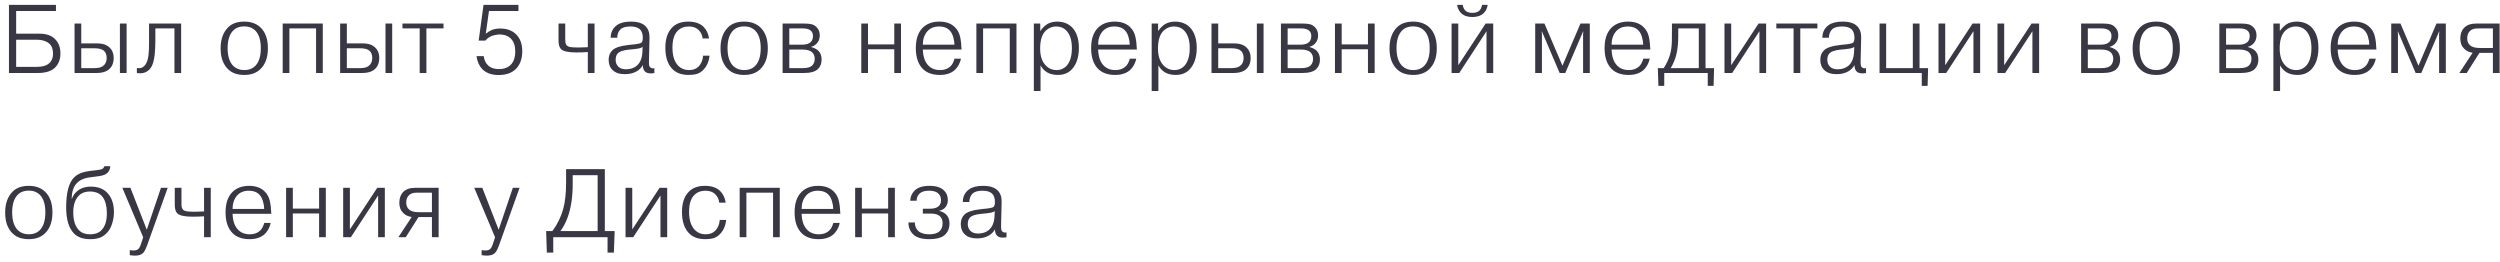 <?xml version="1.0" encoding="UTF-8"?> <svg xmlns="http://www.w3.org/2000/svg" width="411" height="43" viewBox="0 0 411 43" fill="none"> <path d="M2.656 1.808V5.536H6.496C7.605 5.536 8.448 5.824 9.024 6.4C9.632 6.987 9.936 7.781 9.936 8.784C9.936 9.787 9.616 10.587 8.976 11.184C8.357 11.728 7.44 12 6.224 12H1.472V0.8H9.2V1.808H2.656ZM2.656 6.528V10.992H6.048C6.987 10.992 7.669 10.789 8.096 10.384C8.512 10.021 8.72 9.499 8.72 8.816C8.72 8.08 8.507 7.525 8.08 7.152C7.589 6.736 6.907 6.528 6.032 6.528H2.656ZM12.256 3.872H13.36V7.136H15.488H15.984C16.677 7.136 17.227 7.264 17.632 7.52C18.336 7.957 18.688 8.624 18.688 9.52C18.688 10.48 18.341 11.173 17.648 11.6C17.2 11.867 16.613 12 15.888 12H12.256V3.872ZM13.36 7.936V11.2H15.504C16.133 11.2 16.597 11.093 16.896 10.88C17.323 10.581 17.536 10.139 17.536 9.552C17.536 9.008 17.381 8.603 17.072 8.336C16.773 8.069 16.25 7.936 15.504 7.936H13.36ZM19.712 3.872H20.816V12H19.712V3.872ZM22.502 12V11.168C22.971 11.285 23.376 11.179 23.718 10.848C24.102 10.464 24.336 9.84 24.422 8.976C24.475 8.56 24.502 7.936 24.502 7.104V6.72V3.872H29.782V12H28.678V4.672H25.542V6.704C25.542 7.429 25.504 8.203 25.43 9.024C25.302 9.963 25.115 10.629 24.87 11.024C24.774 11.184 24.667 11.323 24.55 11.44C24.016 11.963 23.334 12.149 22.502 12ZM40.157 3.552C41.255 3.552 42.141 3.867 42.813 4.496C43.634 5.275 44.045 6.421 44.045 7.936C44.045 9.461 43.613 10.624 42.749 11.424C42.098 12.021 41.239 12.32 40.173 12.32C39.042 12.32 38.167 12.021 37.549 11.424C37.197 11.125 36.893 10.683 36.637 10.096C36.391 9.509 36.269 8.789 36.269 7.936C36.269 6.464 36.679 5.317 37.501 4.496C38.13 3.867 39.015 3.552 40.157 3.552ZM40.157 4.336C39.399 4.336 38.797 4.56 38.349 5.008C37.73 5.627 37.421 6.597 37.421 7.92C37.421 9.285 37.751 10.277 38.413 10.896C38.871 11.312 39.453 11.52 40.157 11.52C40.882 11.52 41.458 11.317 41.885 10.912C42.546 10.304 42.877 9.307 42.877 7.92C42.877 6.651 42.594 5.707 42.029 5.088C41.549 4.587 40.925 4.336 40.157 4.336ZM47.577 4.672V12H46.473V3.872H53.065V12H51.961V4.672H47.577ZM55.918 3.872H57.022V7.136H59.15H59.646C60.34 7.136 60.889 7.264 61.294 7.52C61.998 7.957 62.35 8.624 62.35 9.52C62.35 10.48 62.004 11.173 61.31 11.6C60.862 11.867 60.276 12 59.55 12H55.918V3.872ZM57.022 7.936V11.2H59.166C59.796 11.2 60.26 11.093 60.558 10.88C60.985 10.581 61.198 10.139 61.198 9.552C61.198 9.008 61.044 8.603 60.734 8.336C60.436 8.069 59.913 7.936 59.166 7.936H57.022ZM63.374 3.872H64.478V12H63.374V3.872ZM68.996 4.672H66.164V3.872H72.916V4.672H70.1V12H68.996V4.672ZM78.34 9.232H79.524C79.599 9.861 79.833 10.363 80.228 10.736C80.644 11.152 81.247 11.36 82.036 11.36C82.804 11.36 83.417 11.152 83.876 10.736C84.431 10.235 84.708 9.467 84.708 8.432C84.708 7.525 84.468 6.832 83.988 6.352C83.529 5.893 82.895 5.664 82.084 5.664C81.988 5.664 81.871 5.675 81.732 5.696C81.604 5.707 81.417 5.744 81.172 5.808C80.927 5.861 80.681 5.963 80.436 6.112C80.191 6.261 79.977 6.448 79.796 6.672H78.692L79.492 0.8H85.236V1.808H80.388L79.86 5.552C80.148 5.307 80.468 5.104 80.82 4.944C81.225 4.773 81.695 4.688 82.228 4.688C83.305 4.688 84.164 4.992 84.804 5.6C85.508 6.272 85.86 7.211 85.86 8.416C85.86 9.664 85.508 10.64 84.804 11.344C84.143 12.005 83.193 12.336 81.956 12.336C80.804 12.336 79.908 12.005 79.268 11.344C78.767 10.811 78.457 10.107 78.34 9.232ZM91.821 3.872H92.925V6.528C92.925 6.987 93.01 7.301 93.181 7.472C93.32 7.611 93.533 7.701 93.821 7.744C94.109 7.787 94.557 7.808 95.165 7.808C95.219 7.808 95.709 7.792 96.637 7.76V3.872H97.741V12H96.637V8.56C96.029 8.603 95.4 8.624 94.749 8.624C93.437 8.624 92.594 8.437 92.221 8.064C91.954 7.776 91.821 7.307 91.821 6.656V3.872ZM101.468 6.208H100.396C100.396 5.312 100.748 4.613 101.452 4.112C101.986 3.739 102.748 3.552 103.74 3.552C104.828 3.552 105.623 3.803 106.124 4.304C106.583 4.763 106.802 5.397 106.78 6.208L106.684 10.256C106.684 10.64 106.738 10.891 106.844 11.008C107.026 11.221 107.271 11.285 107.58 11.2V12C107.452 12.043 107.255 12.064 106.988 12.064C106.562 12.064 106.247 11.963 106.044 11.76C105.788 11.504 105.671 11.152 105.692 10.704C105.415 11.163 105.063 11.509 104.636 11.744C104.114 12.043 103.479 12.192 102.732 12.192C101.847 12.192 101.18 11.973 100.732 11.536C100.284 11.12 100.06 10.549 100.06 9.824C100.06 9.195 100.258 8.683 100.652 8.288C101.1 7.84 101.959 7.547 103.228 7.408L103.756 7.344C103.842 7.333 104.012 7.317 104.268 7.296C104.524 7.264 104.716 7.237 104.844 7.216C105.164 7.163 105.378 7.083 105.484 6.976C105.612 6.837 105.676 6.576 105.676 6.192C105.676 5.573 105.511 5.109 105.18 4.8C104.839 4.501 104.327 4.352 103.644 4.352C102.866 4.352 102.311 4.517 101.98 4.848C101.66 5.168 101.49 5.621 101.468 6.208ZM105.612 8.528L105.644 7.696C105.506 7.824 105.292 7.915 105.004 7.968C104.663 8.032 104.183 8.091 103.564 8.144L103.244 8.176C102.434 8.272 101.884 8.459 101.596 8.736C101.34 8.992 101.212 9.36 101.212 9.84C101.212 10.288 101.351 10.651 101.628 10.928C101.906 11.237 102.332 11.392 102.908 11.392C103.612 11.392 104.194 11.205 104.652 10.832C105.239 10.352 105.559 9.584 105.612 8.528ZM115.591 9.152H116.647C116.551 10.123 116.199 10.912 115.591 11.52C115.26 11.851 114.908 12.064 114.535 12.16C114.172 12.267 113.74 12.32 113.239 12.32C112.108 12.32 111.234 12.021 110.615 11.424C109.794 10.635 109.383 9.445 109.383 7.856C109.383 6.437 109.73 5.355 110.423 4.608C111.042 3.904 111.959 3.552 113.175 3.552C114.242 3.552 115.068 3.835 115.655 4.4C116.156 4.901 116.46 5.541 116.567 6.32H115.511C115.458 5.819 115.271 5.392 114.951 5.04C114.546 4.581 113.98 4.352 113.255 4.352C112.498 4.352 111.879 4.592 111.399 5.072C110.834 5.637 110.551 6.555 110.551 7.824C110.551 9.179 110.876 10.181 111.527 10.832C111.986 11.291 112.562 11.52 113.255 11.52C113.948 11.52 114.487 11.317 114.871 10.912C115.298 10.453 115.538 9.867 115.591 9.152ZM122.341 3.552C123.44 3.552 124.325 3.867 124.997 4.496C125.818 5.275 126.229 6.421 126.229 7.936C126.229 9.461 125.797 10.624 124.933 11.424C124.282 12.021 123.424 12.32 122.357 12.32C121.226 12.32 120.352 12.021 119.733 11.424C119.381 11.125 119.077 10.683 118.821 10.096C118.576 9.509 118.453 8.789 118.453 7.936C118.453 6.464 118.864 5.317 119.685 4.496C120.314 3.867 121.2 3.552 122.341 3.552ZM122.341 4.336C121.584 4.336 120.981 4.56 120.533 5.008C119.914 5.627 119.605 6.597 119.605 7.92C119.605 9.285 119.936 10.277 120.597 10.896C121.056 11.312 121.637 11.52 122.341 11.52C123.066 11.52 123.642 11.317 124.069 10.912C124.73 10.304 125.061 9.307 125.061 7.92C125.061 6.651 124.778 5.707 124.213 5.088C123.733 4.587 123.109 4.336 122.341 4.336ZM128.658 3.872H132.226C132.727 3.872 133.122 3.909 133.41 3.984C133.708 4.048 133.986 4.208 134.242 4.464C134.594 4.816 134.77 5.264 134.77 5.808C134.77 6.395 134.578 6.869 134.194 7.232C133.959 7.456 133.676 7.611 133.346 7.696V7.728C133.879 7.877 134.279 8.085 134.546 8.352C134.898 8.704 135.074 9.184 135.074 9.792C135.074 10.432 134.876 10.949 134.482 11.344C134.034 11.781 133.266 12 132.178 12H128.658V3.872ZM129.762 4.672V7.344H131.89C132.551 7.344 133.026 7.189 133.314 6.88C133.538 6.645 133.65 6.325 133.65 5.92C133.65 5.579 133.548 5.301 133.346 5.088C133.079 4.811 132.62 4.672 131.97 4.672H129.762ZM129.762 8.144V11.2H131.97C132.716 11.2 133.234 11.056 133.522 10.768C133.799 10.491 133.938 10.123 133.938 9.664C133.938 9.237 133.81 8.896 133.554 8.64C133.244 8.309 132.7 8.144 131.922 8.144H129.762ZM142.699 8.096V12H141.595V3.872H142.699V7.296H147.019V3.872H148.123V12H147.019V8.096H142.699ZM156.929 9.648H157.985C157.846 10.309 157.553 10.885 157.105 11.376C156.497 12.005 155.633 12.32 154.513 12.32C153.34 12.32 152.422 12.005 151.761 11.376C150.961 10.597 150.561 9.44 150.561 7.904C150.561 6.432 150.934 5.323 151.681 4.576C152.364 3.893 153.281 3.552 154.433 3.552C155.542 3.552 156.406 3.872 157.025 4.512C157.43 4.928 157.697 5.419 157.825 5.984C157.964 6.549 158.049 7.269 158.081 8.144H151.713C151.756 9.296 152.044 10.155 152.577 10.72C153.057 11.253 153.718 11.52 154.561 11.52C155.254 11.52 155.814 11.317 156.241 10.912C156.529 10.656 156.758 10.235 156.929 9.648ZM154.417 4.352C153.585 4.352 152.934 4.613 152.465 5.136C151.964 5.712 151.713 6.448 151.713 7.344H156.913C156.913 6.971 156.844 6.549 156.705 6.08C156.566 5.611 156.374 5.253 156.129 5.008C155.713 4.571 155.142 4.352 154.417 4.352ZM161.62 4.672V12H160.516V3.872H167.108V12H166.004V4.672H161.62ZM169.961 3.872H171.017V5.072H171.049C171.305 4.688 171.641 4.341 172.057 4.032C172.548 3.712 173.124 3.552 173.785 3.552C174.756 3.552 175.556 3.845 176.185 4.432C176.974 5.221 177.369 6.363 177.369 7.856C177.369 9.211 177.065 10.293 176.457 11.104C175.86 11.915 175.012 12.32 173.913 12.32C173.198 12.32 172.596 12.171 172.105 11.872C171.678 11.605 171.332 11.232 171.065 10.752V14.96H169.961V3.872ZM171.001 7.968C171.001 9.216 171.31 10.149 171.929 10.768C172.409 11.269 173.012 11.52 173.737 11.52C174.345 11.52 174.868 11.301 175.305 10.864C175.913 10.224 176.217 9.232 176.217 7.888C176.217 6.587 175.897 5.616 175.257 4.976C174.841 4.56 174.297 4.352 173.625 4.352C173.006 4.352 172.457 4.565 171.977 4.992C171.326 5.579 171.001 6.571 171.001 7.968ZM185.749 9.648H186.805C186.666 10.309 186.373 10.885 185.925 11.376C185.317 12.005 184.453 12.32 183.333 12.32C182.159 12.32 181.242 12.005 180.581 11.376C179.781 10.597 179.381 9.44 179.381 7.904C179.381 6.432 179.754 5.323 180.501 4.576C181.183 3.893 182.101 3.552 183.253 3.552C184.362 3.552 185.226 3.872 185.845 4.512C186.25 4.928 186.517 5.419 186.645 5.984C186.783 6.549 186.869 7.269 186.901 8.144H180.533C180.575 9.296 180.863 10.155 181.397 10.72C181.877 11.253 182.538 11.52 183.381 11.52C184.074 11.52 184.634 11.317 185.061 10.912C185.349 10.656 185.578 10.235 185.749 9.648ZM183.237 4.352C182.405 4.352 181.754 4.613 181.285 5.136C180.783 5.712 180.533 6.448 180.533 7.344H185.733C185.733 6.971 185.663 6.549 185.525 6.08C185.386 5.611 185.194 5.253 184.949 5.008C184.533 4.571 183.962 4.352 183.237 4.352ZM189.335 3.872H190.391V5.072H190.423C190.679 4.688 191.015 4.341 191.431 4.032C191.922 3.712 192.498 3.552 193.159 3.552C194.13 3.552 194.93 3.845 195.559 4.432C196.349 5.221 196.743 6.363 196.743 7.856C196.743 9.211 196.439 10.293 195.831 11.104C195.234 11.915 194.386 12.32 193.287 12.32C192.573 12.32 191.97 12.171 191.479 11.872C191.053 11.605 190.706 11.232 190.439 10.752V14.96H189.335V3.872ZM190.375 7.968C190.375 9.216 190.685 10.149 191.303 10.768C191.783 11.269 192.386 11.52 193.111 11.52C193.719 11.52 194.242 11.301 194.679 10.864C195.287 10.224 195.591 9.232 195.591 7.888C195.591 6.587 195.271 5.616 194.631 4.976C194.215 4.56 193.671 4.352 192.999 4.352C192.381 4.352 191.831 4.565 191.351 4.992C190.701 5.579 190.375 6.571 190.375 7.968ZM199.171 3.872H200.275V7.136H202.403H202.899C203.592 7.136 204.142 7.264 204.547 7.52C205.251 7.957 205.603 8.624 205.603 9.52C205.603 10.48 205.256 11.173 204.563 11.6C204.115 11.867 203.528 12 202.803 12H199.171V3.872ZM200.275 7.936V11.2H202.419C203.048 11.2 203.512 11.093 203.811 10.88C204.238 10.581 204.451 10.139 204.451 9.552C204.451 9.008 204.296 8.603 203.987 8.336C203.688 8.069 203.166 7.936 202.419 7.936H200.275ZM206.627 3.872H207.731V12H206.627V3.872ZM210.585 3.872H214.153C214.654 3.872 215.049 3.909 215.337 3.984C215.635 4.048 215.913 4.208 216.169 4.464C216.521 4.816 216.697 5.264 216.697 5.808C216.697 6.395 216.505 6.869 216.121 7.232C215.886 7.456 215.603 7.611 215.273 7.696V7.728C215.806 7.877 216.206 8.085 216.473 8.352C216.825 8.704 217.001 9.184 217.001 9.792C217.001 10.432 216.803 10.949 216.409 11.344C215.961 11.781 215.193 12 214.105 12H210.585V3.872ZM211.689 4.672V7.344H213.817C214.478 7.344 214.953 7.189 215.241 6.88C215.465 6.645 215.577 6.325 215.577 5.92C215.577 5.579 215.475 5.301 215.273 5.088C215.006 4.811 214.547 4.672 213.897 4.672H211.689ZM211.689 8.144V11.2H213.897C214.643 11.2 215.161 11.056 215.449 10.768C215.726 10.491 215.865 10.123 215.865 9.664C215.865 9.237 215.737 8.896 215.481 8.64C215.171 8.309 214.627 8.144 213.849 8.144H211.689ZM220.571 8.096V12H219.467V3.872H220.571V7.296H224.891V3.872H225.995V12H224.891V8.096H220.571ZM232.322 3.552C233.42 3.552 234.306 3.867 234.978 4.496C235.799 5.275 236.21 6.421 236.21 7.936C236.21 9.461 235.778 10.624 234.914 11.424C234.263 12.021 233.404 12.32 232.338 12.32C231.207 12.32 230.332 12.021 229.714 11.424C229.362 11.125 229.058 10.683 228.802 10.096C228.556 9.509 228.434 8.789 228.434 7.936C228.434 6.464 228.844 5.317 229.666 4.496C230.295 3.867 231.18 3.552 232.322 3.552ZM232.322 4.336C231.564 4.336 230.962 4.56 230.514 5.008C229.895 5.627 229.586 6.597 229.586 7.92C229.586 9.285 229.916 10.277 230.578 10.896C231.036 11.312 231.618 11.52 232.322 11.52C233.047 11.52 233.623 11.317 234.05 10.912C234.711 10.304 235.042 9.307 235.042 7.92C235.042 6.651 234.759 5.707 234.194 5.088C233.714 4.587 233.09 4.336 232.322 4.336ZM239.742 10.72L244.238 3.872H245.486V12H244.382V5.136L239.902 12H238.638V3.872H239.742V10.72ZM243.646 0.8H244.574C244.5 1.344 244.281 1.797 243.918 2.16C243.47 2.587 242.852 2.8 242.062 2.8C241.273 2.8 240.654 2.587 240.206 2.16C239.844 1.797 239.625 1.344 239.55 0.8H240.478C240.532 1.195 240.676 1.509 240.91 1.744C241.166 1.989 241.55 2.112 242.062 2.112C242.574 2.112 242.958 1.989 243.214 1.744C243.449 1.509 243.593 1.195 243.646 0.8ZM256.404 12L253.492 5.168H253.46L253.492 5.6V12H252.388V3.872H253.908L256.868 10.8L259.828 3.872H261.364V12H260.26V5.6L260.292 5.168H260.26L257.332 12H256.404ZM270.16 9.648H271.216C271.077 10.309 270.784 10.885 270.336 11.376C269.728 12.005 268.864 12.32 267.744 12.32C266.57 12.32 265.653 12.005 264.992 11.376C264.192 10.597 263.792 9.44 263.792 7.904C263.792 6.432 264.165 5.323 264.912 4.576C265.594 3.893 266.512 3.552 267.664 3.552C268.773 3.552 269.637 3.872 270.256 4.512C270.661 4.928 270.928 5.419 271.056 5.984C271.194 6.549 271.28 7.269 271.312 8.144H264.944C264.986 9.296 265.274 10.155 265.808 10.72C266.288 11.253 266.949 11.52 267.792 11.52C268.485 11.52 269.045 11.317 269.472 10.912C269.76 10.656 269.989 10.235 270.16 9.648ZM267.648 4.352C266.816 4.352 266.165 4.613 265.696 5.136C265.194 5.712 264.944 6.448 264.944 7.344H270.144C270.144 6.971 270.074 6.549 269.936 6.08C269.797 5.611 269.605 5.253 269.36 5.008C268.944 4.571 268.373 4.352 267.648 4.352ZM272.547 11.2H273.523C273.981 10.464 274.317 9.749 274.531 9.056C274.637 8.715 274.717 8.331 274.771 7.904C274.824 7.467 274.851 7.083 274.851 6.752C274.861 6.411 274.867 5.893 274.867 5.2V3.872H280.387V11.2H281.795L281.715 14.112H280.755V12H273.603V14.112H272.643L272.547 11.2ZM279.283 4.672H275.907V5.888C275.907 7.115 275.795 8.171 275.571 9.056C275.357 9.845 275.053 10.56 274.659 11.2H279.283V4.672ZM284.608 10.72L289.104 3.872H290.352V12H289.248V5.136L284.768 12H283.504V3.872H284.608V10.72ZM294.863 4.672H292.031V3.872H298.783V4.672H295.967V12H294.863V4.672ZM300.665 6.208H299.593C299.593 5.312 299.945 4.613 300.649 4.112C301.182 3.739 301.945 3.552 302.937 3.552C304.025 3.552 304.819 3.803 305.321 4.304C305.779 4.763 305.998 5.397 305.977 6.208L305.881 10.256C305.881 10.64 305.934 10.891 306.041 11.008C306.222 11.221 306.467 11.285 306.777 11.2V12C306.649 12.043 306.451 12.064 306.185 12.064C305.758 12.064 305.443 11.963 305.241 11.76C304.985 11.504 304.867 11.152 304.889 10.704C304.611 11.163 304.259 11.509 303.833 11.744C303.31 12.043 302.675 12.192 301.929 12.192C301.043 12.192 300.377 11.973 299.929 11.536C299.481 11.12 299.257 10.549 299.257 9.824C299.257 9.195 299.454 8.683 299.849 8.288C300.297 7.84 301.155 7.547 302.425 7.408L302.953 7.344C303.038 7.333 303.209 7.317 303.465 7.296C303.721 7.264 303.913 7.237 304.041 7.216C304.361 7.163 304.574 7.083 304.681 6.976C304.809 6.837 304.873 6.576 304.873 6.192C304.873 5.573 304.707 5.109 304.377 4.8C304.035 4.501 303.523 4.352 302.841 4.352C302.062 4.352 301.507 4.517 301.177 4.848C300.857 5.168 300.686 5.621 300.665 6.208ZM304.809 8.528L304.841 7.696C304.702 7.824 304.489 7.915 304.201 7.968C303.859 8.032 303.379 8.091 302.761 8.144L302.441 8.176C301.63 8.272 301.081 8.459 300.793 8.736C300.537 8.992 300.409 9.36 300.409 9.84C300.409 10.288 300.547 10.651 300.825 10.928C301.102 11.237 301.529 11.392 302.105 11.392C302.809 11.392 303.39 11.205 303.849 10.832C304.435 10.352 304.755 9.584 304.809 8.528ZM310.083 11.2H314.467V3.872H315.571V11.2H316.979L316.899 14.112H315.939V12H308.995V3.872H310.083V11.2ZM319.794 10.72L324.29 3.872H325.538V12H324.434V5.136L319.954 12H318.69V3.872H319.794V10.72ZM329.489 10.72L333.985 3.872H335.233V12H334.129V5.136L329.649 12H328.385V3.872H329.489V10.72ZM342.135 3.872H345.703C346.204 3.872 346.599 3.909 346.887 3.984C347.185 4.048 347.463 4.208 347.719 4.464C348.071 4.816 348.247 5.264 348.247 5.808C348.247 6.395 348.055 6.869 347.671 7.232C347.436 7.456 347.153 7.611 346.823 7.696V7.728C347.356 7.877 347.756 8.085 348.023 8.352C348.375 8.704 348.551 9.184 348.551 9.792C348.551 10.432 348.353 10.949 347.959 11.344C347.511 11.781 346.743 12 345.655 12H342.135V3.872ZM343.239 4.672V7.344H345.367C346.028 7.344 346.503 7.189 346.791 6.88C347.015 6.645 347.127 6.325 347.127 5.92C347.127 5.579 347.025 5.301 346.823 5.088C346.556 4.811 346.097 4.672 345.447 4.672H343.239ZM343.239 8.144V11.2H345.447C346.193 11.2 346.711 11.056 346.999 10.768C347.276 10.491 347.415 10.123 347.415 9.664C347.415 9.237 347.287 8.896 347.031 8.64C346.721 8.309 346.177 8.144 345.399 8.144H343.239ZM354.489 3.552C355.588 3.552 356.473 3.867 357.145 4.496C357.966 5.275 358.377 6.421 358.377 7.936C358.377 9.461 357.945 10.624 357.081 11.424C356.43 12.021 355.572 12.32 354.505 12.32C353.374 12.32 352.5 12.021 351.881 11.424C351.529 11.125 351.225 10.683 350.969 10.096C350.724 9.509 350.601 8.789 350.601 7.936C350.601 6.464 351.012 5.317 351.833 4.496C352.462 3.867 353.348 3.552 354.489 3.552ZM354.489 4.336C353.732 4.336 353.129 4.56 352.681 5.008C352.062 5.627 351.753 6.597 351.753 7.92C351.753 9.285 352.084 10.277 352.745 10.896C353.204 11.312 353.785 11.52 354.489 11.52C355.214 11.52 355.79 11.317 356.217 10.912C356.878 10.304 357.209 9.307 357.209 7.92C357.209 6.651 356.926 5.707 356.361 5.088C355.881 4.587 355.257 4.336 354.489 4.336ZM364.86 3.872H368.428C368.93 3.872 369.324 3.909 369.612 3.984C369.911 4.048 370.188 4.208 370.444 4.464C370.796 4.816 370.972 5.264 370.972 5.808C370.972 6.395 370.78 6.869 370.396 7.232C370.162 7.456 369.879 7.611 369.548 7.696V7.728C370.082 7.877 370.482 8.085 370.748 8.352C371.1 8.704 371.276 9.184 371.276 9.792C371.276 10.432 371.079 10.949 370.684 11.344C370.236 11.781 369.468 12 368.38 12H364.86V3.872ZM365.964 4.672V7.344H368.092C368.754 7.344 369.228 7.189 369.516 6.88C369.74 6.645 369.852 6.325 369.852 5.92C369.852 5.579 369.751 5.301 369.548 5.088C369.282 4.811 368.823 4.672 368.172 4.672H365.964ZM365.964 8.144V11.2H368.172C368.919 11.2 369.436 11.056 369.724 10.768C370.002 10.491 370.14 10.123 370.14 9.664C370.14 9.237 370.012 8.896 369.756 8.64C369.447 8.309 368.903 8.144 368.124 8.144H365.964ZM373.743 3.872H374.799V5.072H374.831C375.087 4.688 375.423 4.341 375.839 4.032C376.329 3.712 376.905 3.552 377.567 3.552C378.537 3.552 379.337 3.845 379.967 4.432C380.756 5.221 381.151 6.363 381.151 7.856C381.151 9.211 380.847 10.293 380.239 11.104C379.641 11.915 378.793 12.32 377.695 12.32C376.98 12.32 376.377 12.171 375.887 11.872C375.46 11.605 375.113 11.232 374.847 10.752V14.96H373.743V3.872ZM374.783 7.968C374.783 9.216 375.092 10.149 375.711 10.768C376.191 11.269 376.793 11.52 377.519 11.52C378.127 11.52 378.649 11.301 379.087 10.864C379.695 10.224 379.999 9.232 379.999 7.888C379.999 6.587 379.679 5.616 379.039 4.976C378.623 4.56 378.079 4.352 377.407 4.352C376.788 4.352 376.239 4.565 375.759 4.992C375.108 5.579 374.783 6.571 374.783 7.968ZM389.53 9.648H390.586C390.448 10.309 390.154 10.885 389.706 11.376C389.098 12.005 388.234 12.32 387.114 12.32C385.941 12.32 385.024 12.005 384.362 11.376C383.562 10.597 383.162 9.44 383.162 7.904C383.162 6.432 383.536 5.323 384.282 4.576C384.965 3.893 385.882 3.552 387.034 3.552C388.144 3.552 389.008 3.872 389.626 4.512C390.032 4.928 390.298 5.419 390.426 5.984C390.565 6.549 390.65 7.269 390.682 8.144H384.314C384.357 9.296 384.645 10.155 385.178 10.72C385.658 11.253 386.32 11.52 387.162 11.52C387.856 11.52 388.416 11.317 388.842 10.912C389.13 10.656 389.36 10.235 389.53 9.648ZM387.018 4.352C386.186 4.352 385.536 4.613 385.066 5.136C384.565 5.712 384.314 6.448 384.314 7.344H389.514C389.514 6.971 389.445 6.549 389.306 6.08C389.168 5.611 388.976 5.253 388.73 5.008C388.314 4.571 387.744 4.352 387.018 4.352ZM397.133 12L394.221 5.168H394.189L394.221 5.6V12H393.117V3.872H394.637L397.597 10.8L400.557 3.872H402.093V12H400.989V5.6L401.021 5.168H400.989L398.061 12H397.133ZM407.625 8.688L405.529 12H404.313L406.505 8.672C405.94 8.597 405.481 8.384 405.129 8.032C404.692 7.616 404.473 7.056 404.473 6.352C404.473 5.595 404.681 5.003 405.097 4.576C405.545 4.107 406.212 3.872 407.097 3.872H410.937V12H409.833V8.688H407.625ZM409.833 4.672H407.593C407.337 4.672 407.14 4.677 407.001 4.688C406.873 4.699 406.718 4.736 406.537 4.8C406.356 4.864 406.196 4.965 406.057 5.104C405.758 5.381 405.609 5.776 405.609 6.288C405.609 6.768 405.753 7.141 406.041 7.408C406.361 7.728 406.905 7.888 407.673 7.888H409.833V4.672ZM4.736 30.552C5.835 30.552 6.72 30.867 7.392 31.496C8.213 32.275 8.624 33.421 8.624 34.936C8.624 36.461 8.192 37.624 7.328 38.424C6.677 39.021 5.819 39.32 4.752 39.32C3.621 39.32 2.747 39.021 2.128 38.424C1.776 38.125 1.472 37.683 1.216 37.096C0.971 36.509 0.848 35.789 0.848 34.936C0.848 33.464 1.259 32.317 2.08 31.496C2.709 30.867 3.595 30.552 4.736 30.552ZM4.736 31.336C3.979 31.336 3.376 31.56 2.928 32.008C2.309 32.627 2 33.597 2 34.92C2 36.285 2.331 37.277 2.992 37.896C3.451 38.312 4.032 38.52 4.736 38.52C5.461 38.52 6.037 38.317 6.464 37.912C7.125 37.304 7.456 36.307 7.456 34.92C7.456 33.651 7.173 32.707 6.608 32.088C6.128 31.587 5.504 31.336 4.736 31.336ZM17.165 27.32H18.141C18.098 27.8 17.933 28.173 17.645 28.44C17.367 28.707 16.887 28.883 16.205 28.968C16.023 28.989 15.735 29.027 15.341 29.08C14.946 29.123 14.642 29.165 14.429 29.208C13.682 29.357 13.111 29.629 12.717 30.024C12.098 30.611 11.789 31.496 11.789 32.68H11.821C11.991 32.2 12.253 31.805 12.605 31.496C13.202 30.952 13.981 30.68 14.941 30.68C16.082 30.68 16.978 31.016 17.629 31.688C18.365 32.456 18.733 33.517 18.733 34.872C18.733 35.512 18.631 36.147 18.429 36.776C18.237 37.405 17.938 37.923 17.533 38.328C17.138 38.723 16.733 38.984 16.317 39.112C15.901 39.251 15.41 39.32 14.845 39.32C13.65 39.32 12.749 39 12.141 38.36C11.298 37.475 10.877 36.056 10.877 34.104C10.877 31.651 11.319 29.997 12.205 29.144C12.642 28.707 13.25 28.403 14.029 28.232C14.487 28.136 15.069 28.056 15.773 27.992C16.317 27.928 16.669 27.853 16.829 27.768C16.978 27.683 17.09 27.533 17.165 27.32ZM12.045 34.888C12.045 36.264 12.37 37.261 13.021 37.88C13.447 38.307 14.039 38.52 14.797 38.52C15.575 38.52 16.173 38.323 16.589 37.928C17.239 37.331 17.565 36.392 17.565 35.112C17.565 33.736 17.266 32.749 16.669 32.152C16.21 31.704 15.586 31.48 14.797 31.48C14.039 31.48 13.442 31.693 13.005 32.12C12.365 32.739 12.045 33.661 12.045 34.888ZM21.33 41.944V41.112C21.49 41.155 21.698 41.176 21.954 41.176C22.295 41.176 22.556 41.096 22.738 40.936C22.908 40.787 23.063 40.488 23.202 40.04L23.538 39L20.114 30.872H21.442L24.13 37.768L26.466 30.872H27.57L24.226 40.232C23.959 40.957 23.719 41.416 23.506 41.608C23.207 41.885 22.78 42.024 22.226 42.024C21.927 42.024 21.628 41.997 21.33 41.944ZM28.73 30.872H29.834V33.528C29.834 33.987 29.919 34.301 30.09 34.472C30.229 34.611 30.442 34.701 30.73 34.744C31.018 34.787 31.466 34.808 32.074 34.808C32.127 34.808 32.618 34.792 33.546 34.76V30.872H34.65V39H33.546V35.56C32.938 35.603 32.309 35.624 31.658 35.624C30.346 35.624 29.503 35.437 29.13 35.064C28.863 34.776 28.73 34.307 28.73 33.656V30.872ZM43.449 36.648H44.505C44.367 37.309 44.073 37.885 43.625 38.376C43.017 39.005 42.153 39.32 41.033 39.32C39.86 39.32 38.943 39.005 38.281 38.376C37.481 37.597 37.081 36.44 37.081 34.904C37.081 33.432 37.455 32.323 38.201 31.576C38.884 30.893 39.801 30.552 40.953 30.552C42.062 30.552 42.926 30.872 43.545 31.512C43.95 31.928 44.217 32.419 44.345 32.984C44.484 33.549 44.569 34.269 44.601 35.144H38.233C38.276 36.296 38.564 37.155 39.097 37.72C39.577 38.253 40.239 38.52 41.081 38.52C41.775 38.52 42.334 38.317 42.761 37.912C43.049 37.656 43.279 37.235 43.449 36.648ZM40.937 31.352C40.105 31.352 39.455 31.613 38.985 32.136C38.484 32.712 38.233 33.448 38.233 34.344H43.433C43.433 33.971 43.364 33.549 43.225 33.08C43.087 32.611 42.895 32.253 42.649 32.008C42.233 31.571 41.663 31.352 40.937 31.352ZM48.14 35.096V39H47.036V30.872H48.14V34.296H52.46V30.872H53.564V39H52.46V35.096H48.14ZM57.522 37.72L62.018 30.872H63.266V39H62.162V32.136L57.682 39H56.418V30.872H57.522V37.72ZM68.801 35.688L66.705 39H65.489L67.681 35.672C67.116 35.597 66.657 35.384 66.305 35.032C65.868 34.616 65.649 34.056 65.649 33.352C65.649 32.595 65.857 32.003 66.273 31.576C66.721 31.107 67.388 30.872 68.273 30.872H72.113V39H71.009V35.688H68.801ZM71.009 31.672H68.769C68.513 31.672 68.316 31.677 68.177 31.688C68.049 31.699 67.895 31.736 67.713 31.8C67.532 31.864 67.372 31.965 67.233 32.104C66.935 32.381 66.785 32.776 66.785 33.288C66.785 33.768 66.929 34.141 67.217 34.408C67.537 34.728 68.081 34.888 68.849 34.888H71.009V31.672ZM79.179 41.944V41.112C79.339 41.155 79.547 41.176 79.803 41.176C80.144 41.176 80.406 41.096 80.587 40.936C80.758 40.787 80.912 40.488 81.051 40.04L81.387 39L77.963 30.872H79.291L81.979 37.768L84.315 30.872H85.419L82.075 40.232C81.808 40.957 81.568 41.416 81.355 41.608C81.056 41.885 80.63 42.024 80.075 42.024C79.776 42.024 79.478 41.997 79.179 41.944ZM99.434 37.992H101.05L100.922 41.528H99.882V39H90.954V41.528H89.898L89.786 37.992H90.81C91.631 36.883 92.223 35.677 92.586 34.376C92.906 33.213 93.066 31.768 93.066 30.04V27.8H99.434V37.992ZM98.25 28.808H94.154V30.232C94.154 32.355 93.882 34.173 93.338 35.688C93.039 36.531 92.639 37.299 92.138 37.992H98.25V28.808ZM103.942 37.72L108.438 30.872H109.686V39H108.582V32.136L104.102 39H102.838V30.872H103.942V37.72ZM118.325 36.152H119.381C119.285 37.123 118.933 37.912 118.325 38.52C117.995 38.851 117.643 39.064 117.269 39.16C116.907 39.267 116.475 39.32 115.973 39.32C114.843 39.32 113.968 39.021 113.349 38.424C112.528 37.635 112.117 36.445 112.117 34.856C112.117 33.437 112.464 32.355 113.157 31.608C113.776 30.904 114.693 30.552 115.909 30.552C116.976 30.552 117.803 30.835 118.389 31.4C118.891 31.901 119.195 32.541 119.301 33.32H118.245C118.192 32.819 118.005 32.392 117.685 32.04C117.28 31.581 116.715 31.352 115.989 31.352C115.232 31.352 114.613 31.592 114.133 32.072C113.568 32.637 113.285 33.555 113.285 34.824C113.285 36.179 113.611 37.181 114.261 37.832C114.72 38.291 115.296 38.52 115.989 38.52C116.683 38.52 117.221 38.317 117.605 37.912C118.032 37.453 118.272 36.867 118.325 36.152ZM122.707 31.672V39H121.603V30.872H128.195V39H127.091V31.672H122.707ZM137 36.648H138.056C137.918 37.309 137.624 37.885 137.176 38.376C136.568 39.005 135.704 39.32 134.584 39.32C133.411 39.32 132.494 39.005 131.832 38.376C131.032 37.597 130.632 36.44 130.632 34.904C130.632 33.432 131.006 32.323 131.752 31.576C132.435 30.893 133.352 30.552 134.504 30.552C135.614 30.552 136.478 30.872 137.096 31.512C137.502 31.928 137.768 32.419 137.896 32.984C138.035 33.549 138.12 34.269 138.152 35.144H131.784C131.827 36.296 132.115 37.155 132.648 37.72C133.128 38.253 133.79 38.52 134.632 38.52C135.326 38.52 135.886 38.317 136.312 37.912C136.6 37.656 136.83 37.235 137 36.648ZM134.488 31.352C133.656 31.352 133.006 31.613 132.536 32.136C132.035 32.712 131.784 33.448 131.784 34.344H136.984C136.984 33.971 136.915 33.549 136.776 33.08C136.638 32.611 136.446 32.253 136.2 32.008C135.784 31.571 135.214 31.352 134.488 31.352ZM141.691 35.096V39H140.587V30.872H141.691V34.296H146.011V30.872H147.115V39H146.011V35.096H141.691ZM149.346 36.568H150.402C150.402 37.165 150.599 37.64 150.994 37.992C151.378 38.344 151.975 38.52 152.786 38.52C153.522 38.52 154.071 38.36 154.434 38.04C154.786 37.731 154.962 37.283 154.962 36.696C154.962 36.173 154.796 35.773 154.466 35.496C154.156 35.24 153.666 35.112 152.994 35.112H151.714V34.312H152.85C153.479 34.312 153.943 34.195 154.242 33.96C154.551 33.704 154.706 33.363 154.706 32.936C154.706 32.424 154.53 32.024 154.178 31.736C153.847 31.48 153.362 31.352 152.722 31.352C152.092 31.352 151.612 31.48 151.282 31.736C150.898 32.035 150.7 32.456 150.69 33H149.634C149.676 32.328 149.916 31.773 150.354 31.336C150.876 30.813 151.698 30.552 152.818 30.552C153.884 30.552 154.674 30.803 155.186 31.304C155.612 31.699 155.826 32.232 155.826 32.904C155.826 33.427 155.655 33.859 155.314 34.2C155.036 34.445 154.732 34.595 154.402 34.648V34.68C154.839 34.765 155.212 34.952 155.522 35.24C155.906 35.603 156.098 36.093 156.098 36.712C156.098 37.608 155.783 38.291 155.154 38.76C154.631 39.133 153.842 39.32 152.786 39.32C151.559 39.32 150.674 39.059 150.13 38.536C149.607 38.013 149.346 37.357 149.346 36.568ZM159.357 33.208H158.285C158.285 32.312 158.637 31.613 159.341 31.112C159.874 30.739 160.637 30.552 161.629 30.552C162.717 30.552 163.512 30.803 164.013 31.304C164.472 31.763 164.69 32.397 164.669 33.208L164.573 37.256C164.573 37.64 164.626 37.891 164.733 38.008C164.914 38.221 165.16 38.285 165.469 38.2V39C165.341 39.043 165.144 39.064 164.877 39.064C164.45 39.064 164.136 38.963 163.933 38.76C163.677 38.504 163.56 38.152 163.581 37.704C163.304 38.163 162.952 38.509 162.525 38.744C162.002 39.043 161.368 39.192 160.621 39.192C159.736 39.192 159.069 38.973 158.621 38.536C158.173 38.12 157.949 37.549 157.949 36.824C157.949 36.195 158.146 35.683 158.541 35.288C158.989 34.84 159.848 34.547 161.117 34.408L161.645 34.344C161.73 34.333 161.901 34.317 162.157 34.296C162.413 34.264 162.605 34.237 162.733 34.216C163.053 34.163 163.266 34.083 163.373 33.976C163.501 33.837 163.565 33.576 163.565 33.192C163.565 32.573 163.4 32.109 163.069 31.8C162.728 31.501 162.216 31.352 161.533 31.352C160.754 31.352 160.2 31.517 159.869 31.848C159.549 32.168 159.378 32.621 159.357 33.208ZM163.501 35.528L163.533 34.696C163.394 34.824 163.181 34.915 162.893 34.968C162.552 35.032 162.072 35.091 161.453 35.144L161.133 35.176C160.322 35.272 159.773 35.459 159.485 35.736C159.229 35.992 159.101 36.36 159.101 36.84C159.101 37.288 159.24 37.651 159.517 37.928C159.794 38.237 160.221 38.392 160.797 38.392C161.501 38.392 162.082 38.205 162.541 37.832C163.128 37.352 163.448 36.584 163.501 35.528Z" fill="#393744"></path> </svg> 